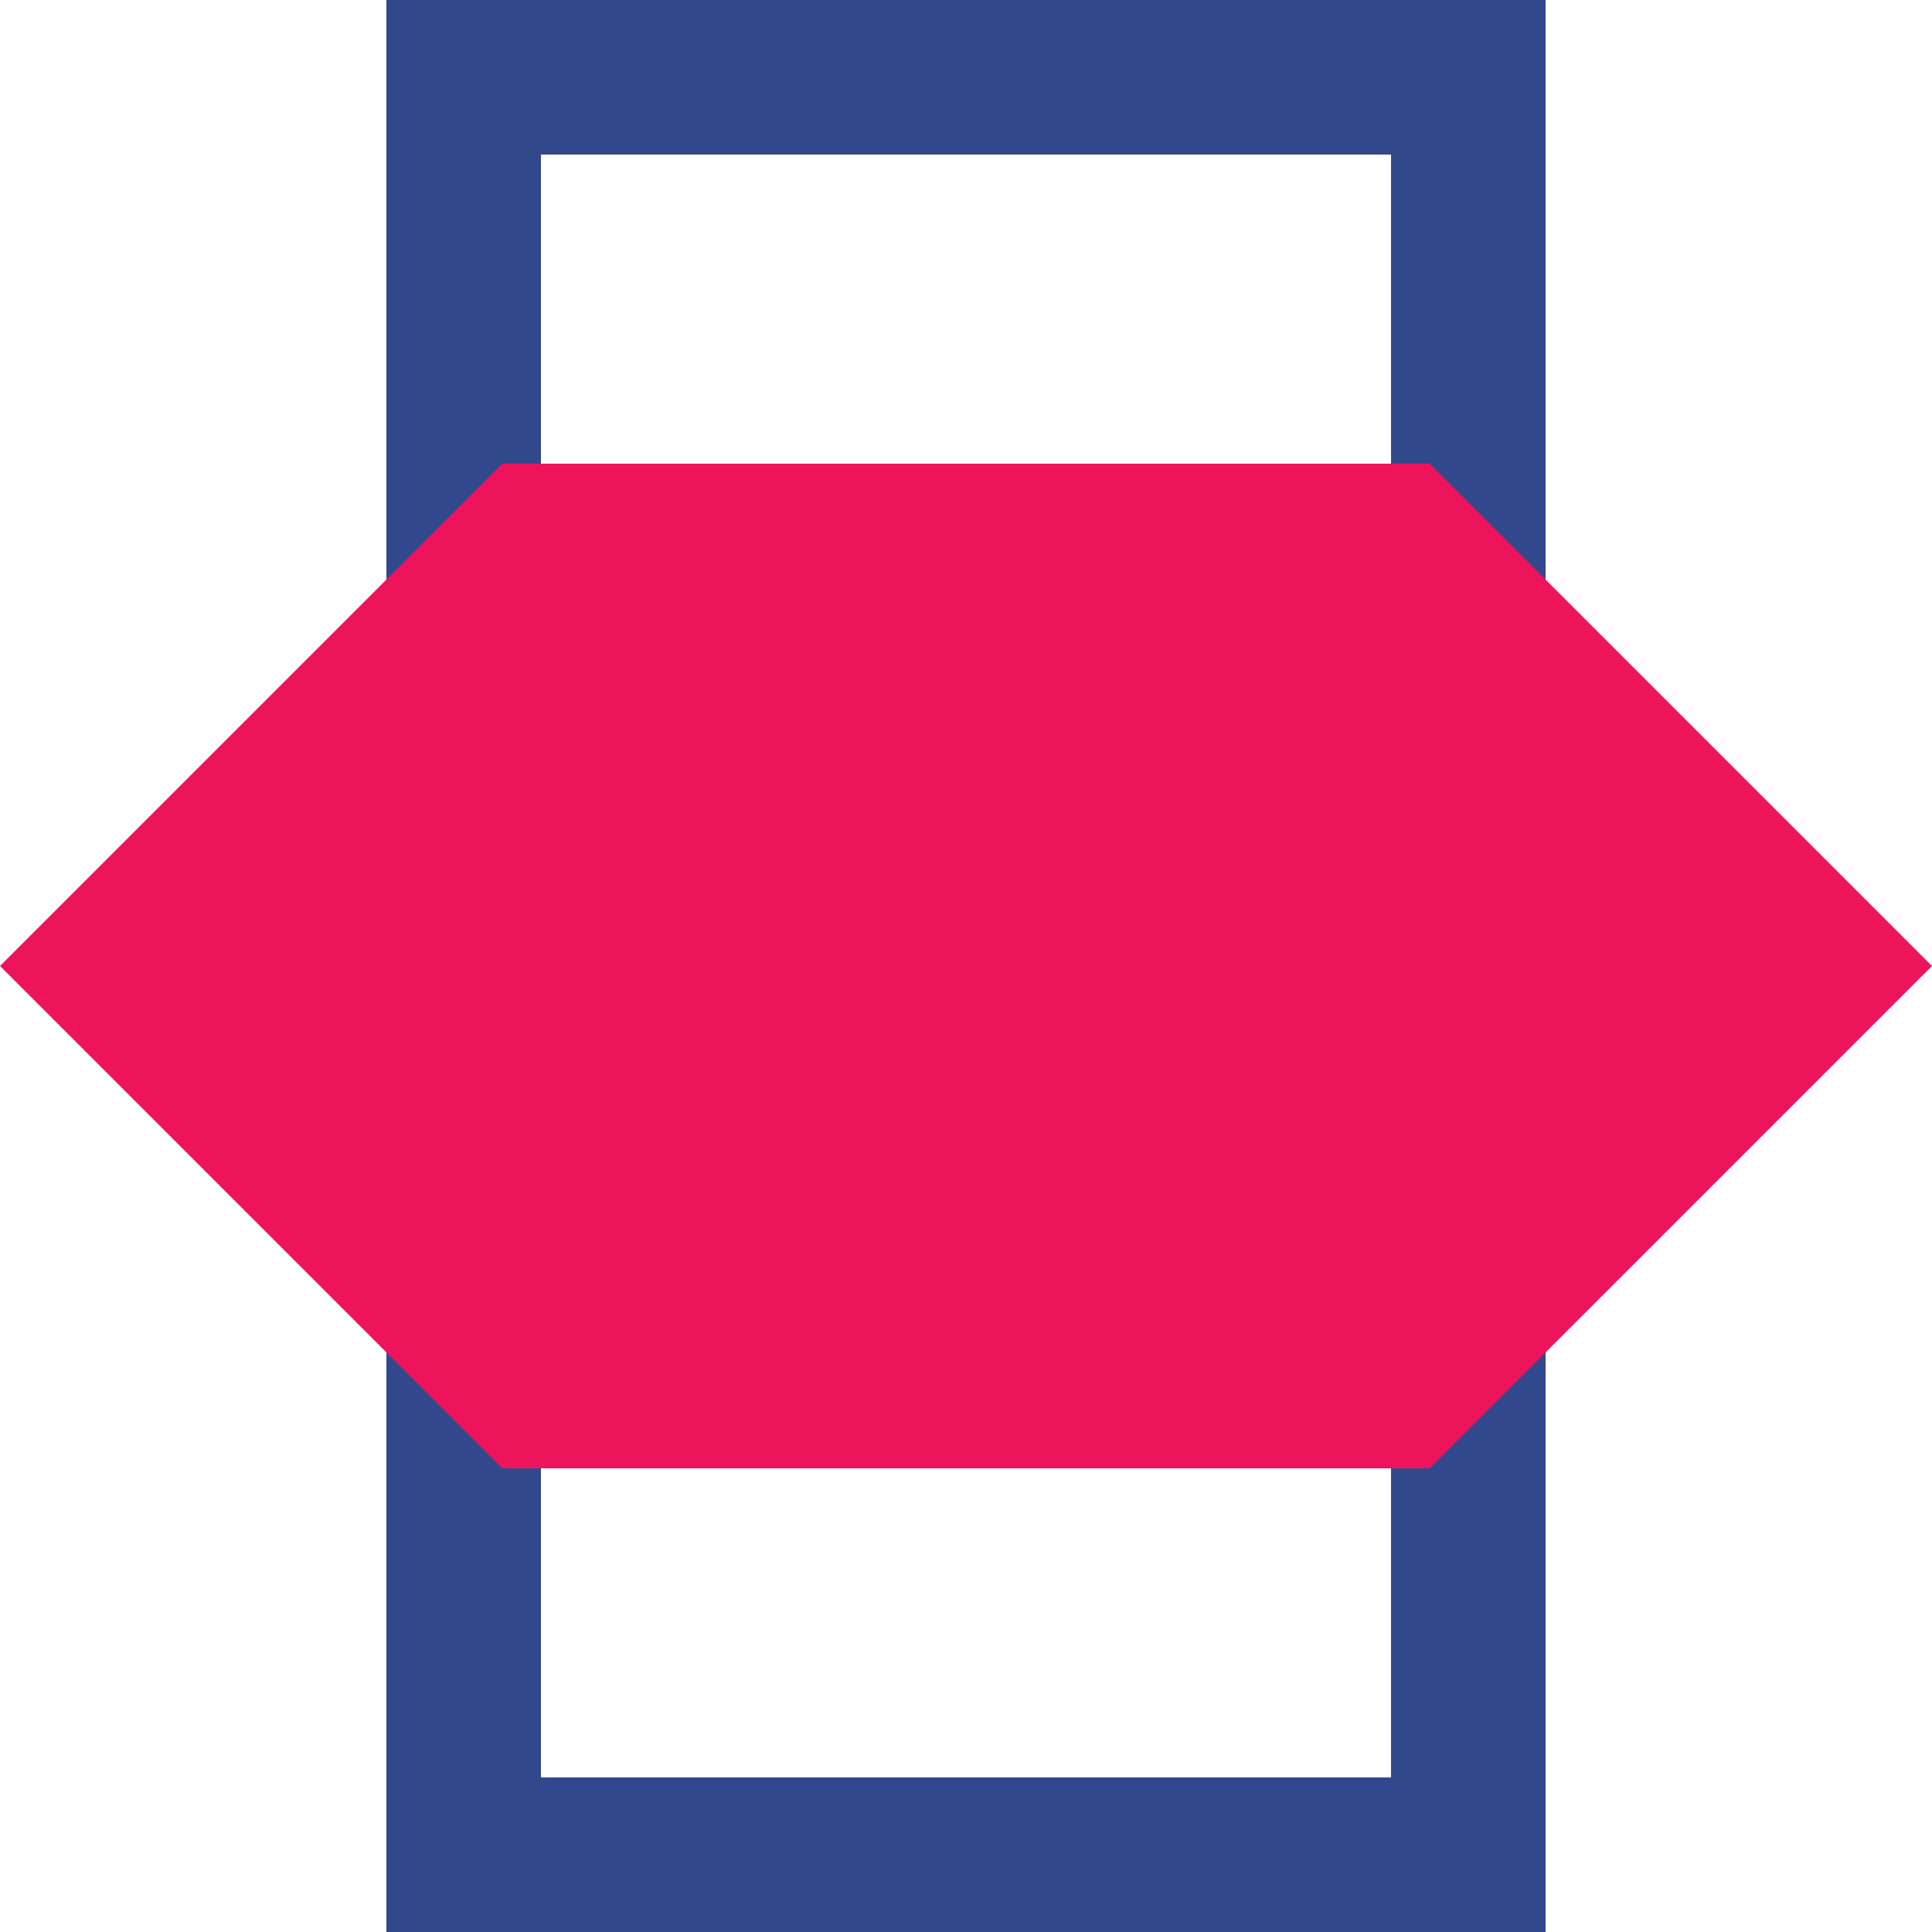 <svg width="50" height="50" viewBox="0 0 50 50" fill="none" xmlns="http://www.w3.org/2000/svg">
<g clip-path="url(#clip0_7350_11382)">
<rect x="12" y="2" width="26" height="46" stroke="#31498C" stroke-width="4"/>
<rect x="24" y="25" width="18.385" height="18.385" transform="rotate(-45 24 25)" fill="#ED145B"/>
<rect y="25" width="18.385" height="18.385" transform="rotate(-45 0 25)" fill="#ED145B"/>
<rect x="13" y="12" width="24" height="26" fill="#ED145B"/>
</g>
<defs>
<clipPath id="clip0_7350_11382">
<rect width="50" height="50" fill="white"/>
</clipPath>
</defs>
</svg>
